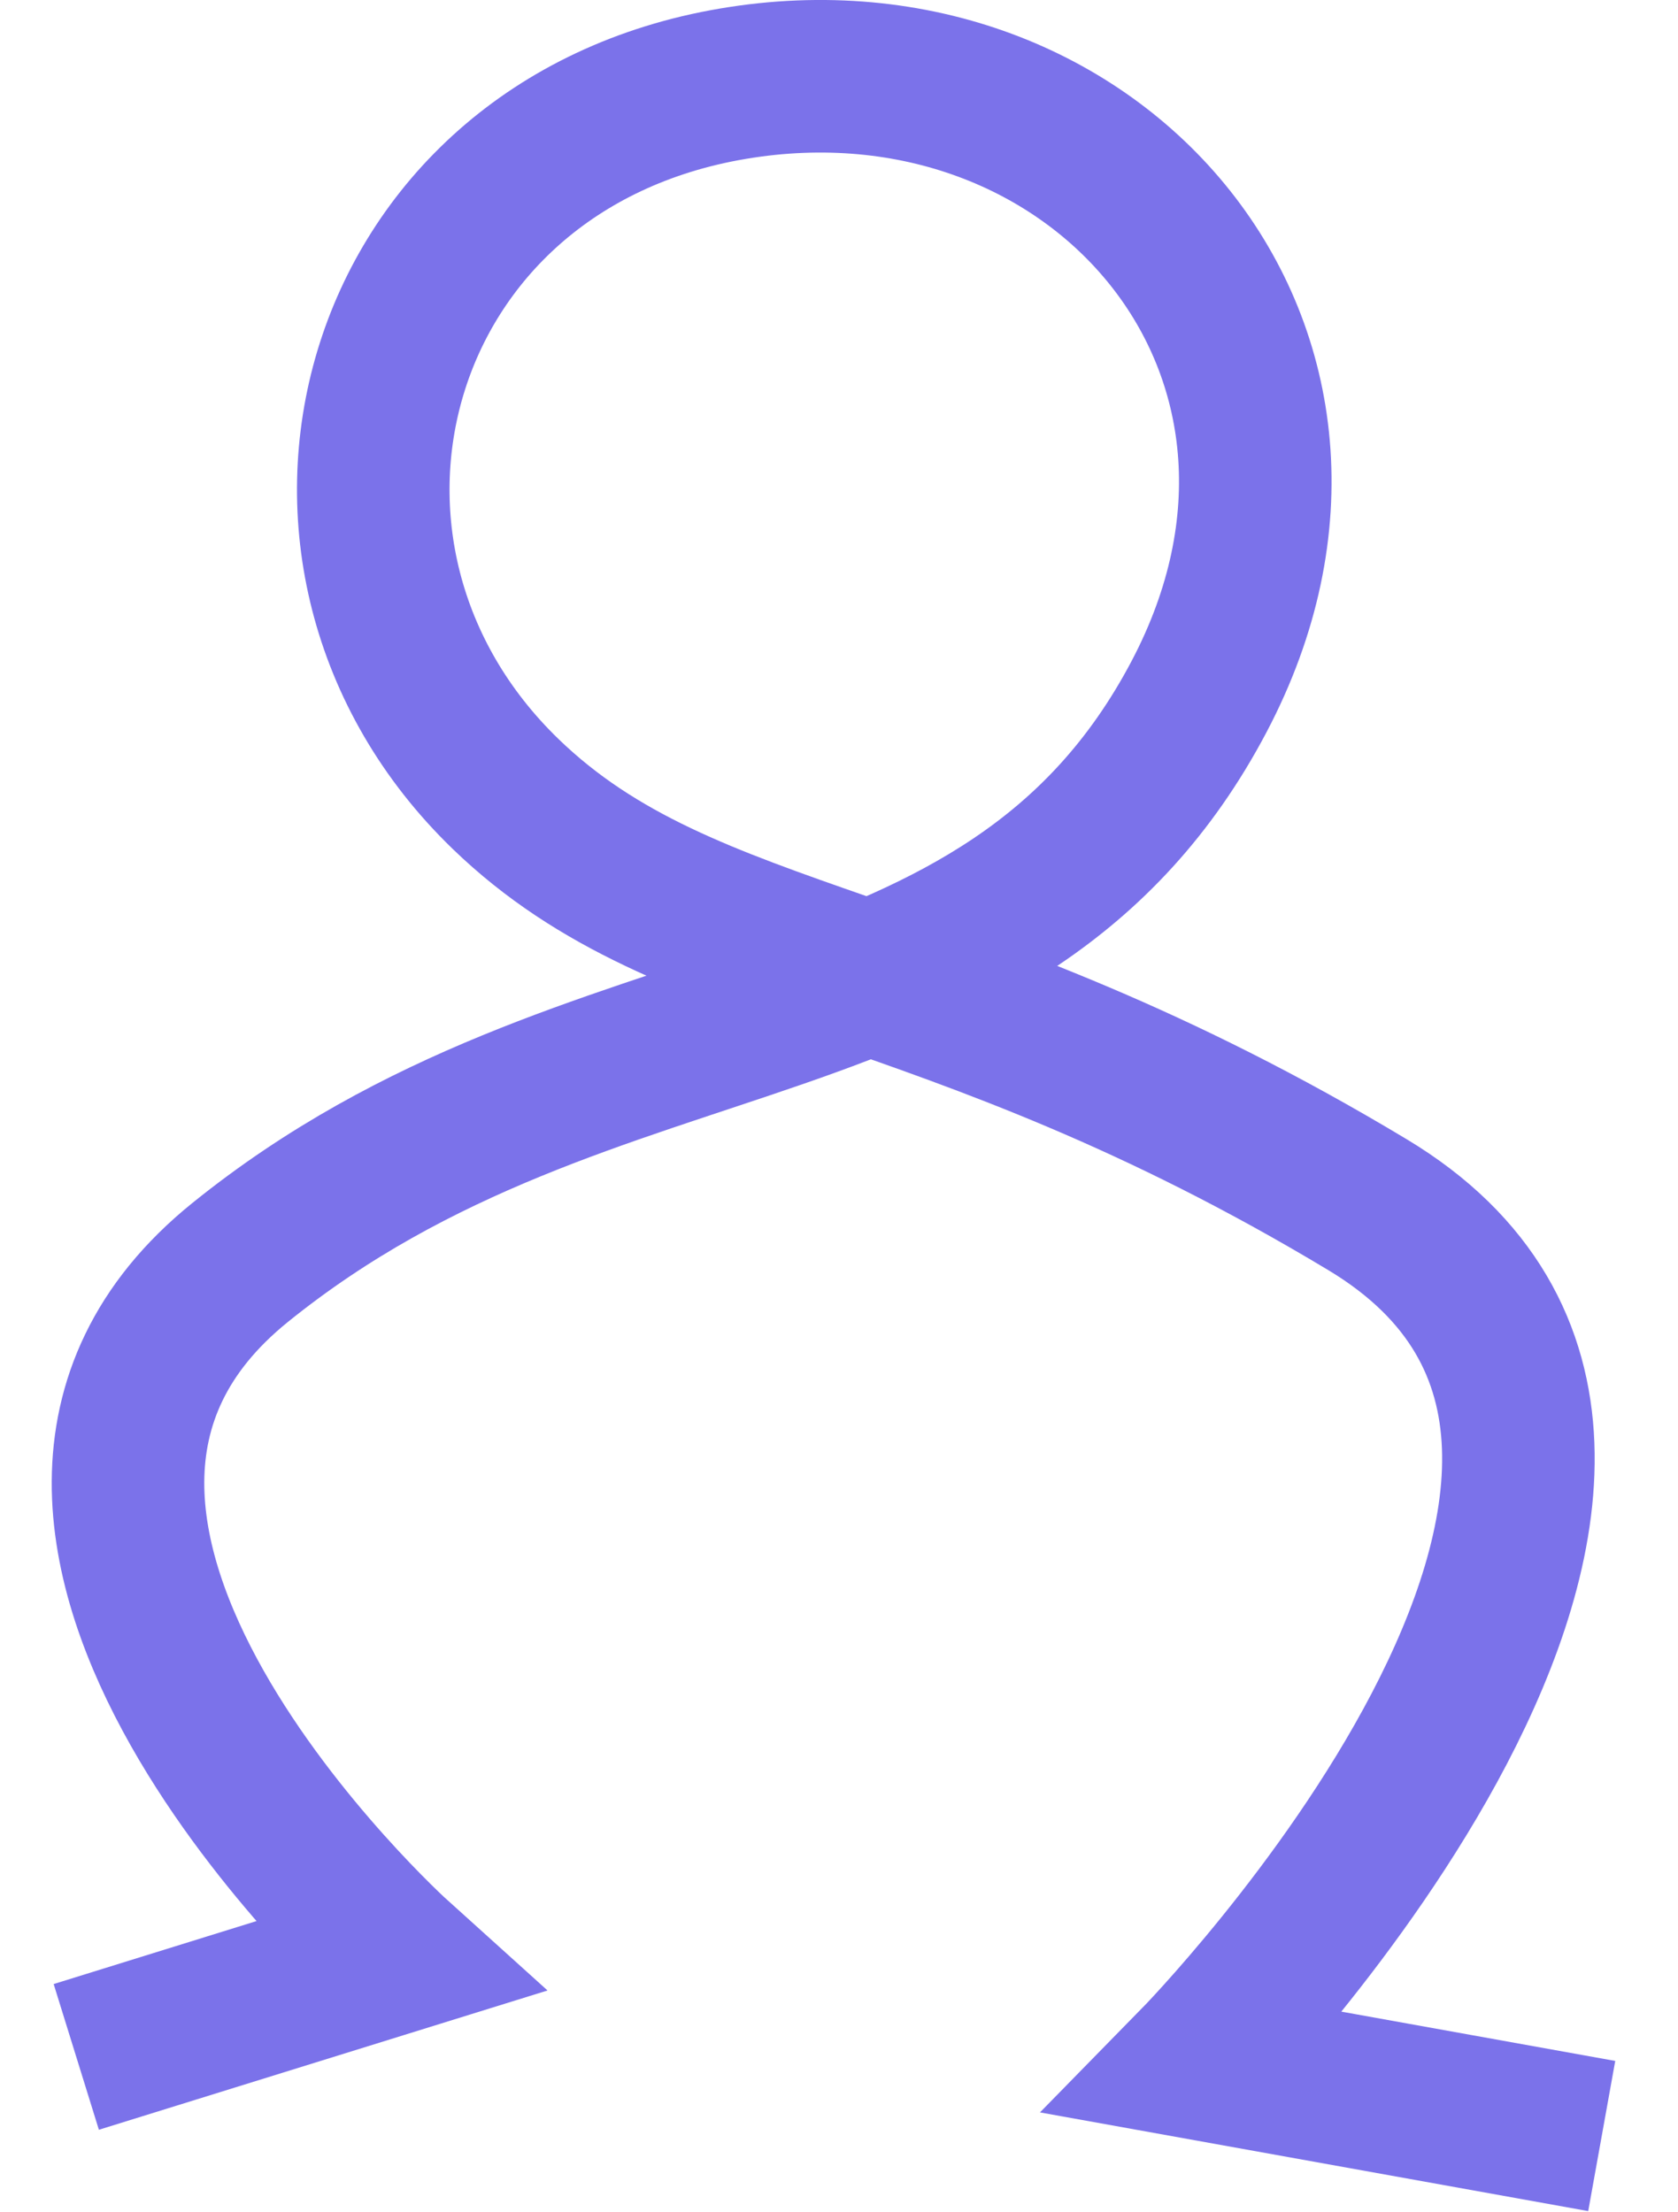 <svg width="22" height="29" viewBox="0 0 22 29" fill="none" xmlns="http://www.w3.org/2000/svg">
<path id="Vector" d="M1 26.963L5.204 25.658C5.204 25.658 -1.095 19.978 3.146 16.551C7.778 12.808 13.155 13.998 15.721 9.131C18.094 4.628 14.383 0.291 9.611 1.097C4.838 1.903 3.399 7.288 6.631 10.41C9.034 12.73 12.338 12.43 17.928 15.791C23.448 19.108 15.672 27.041 15.672 27.041L21 28" stroke="#7B72EA" stroke-width="2" stroke-miterlimit="10"/>
</svg>

